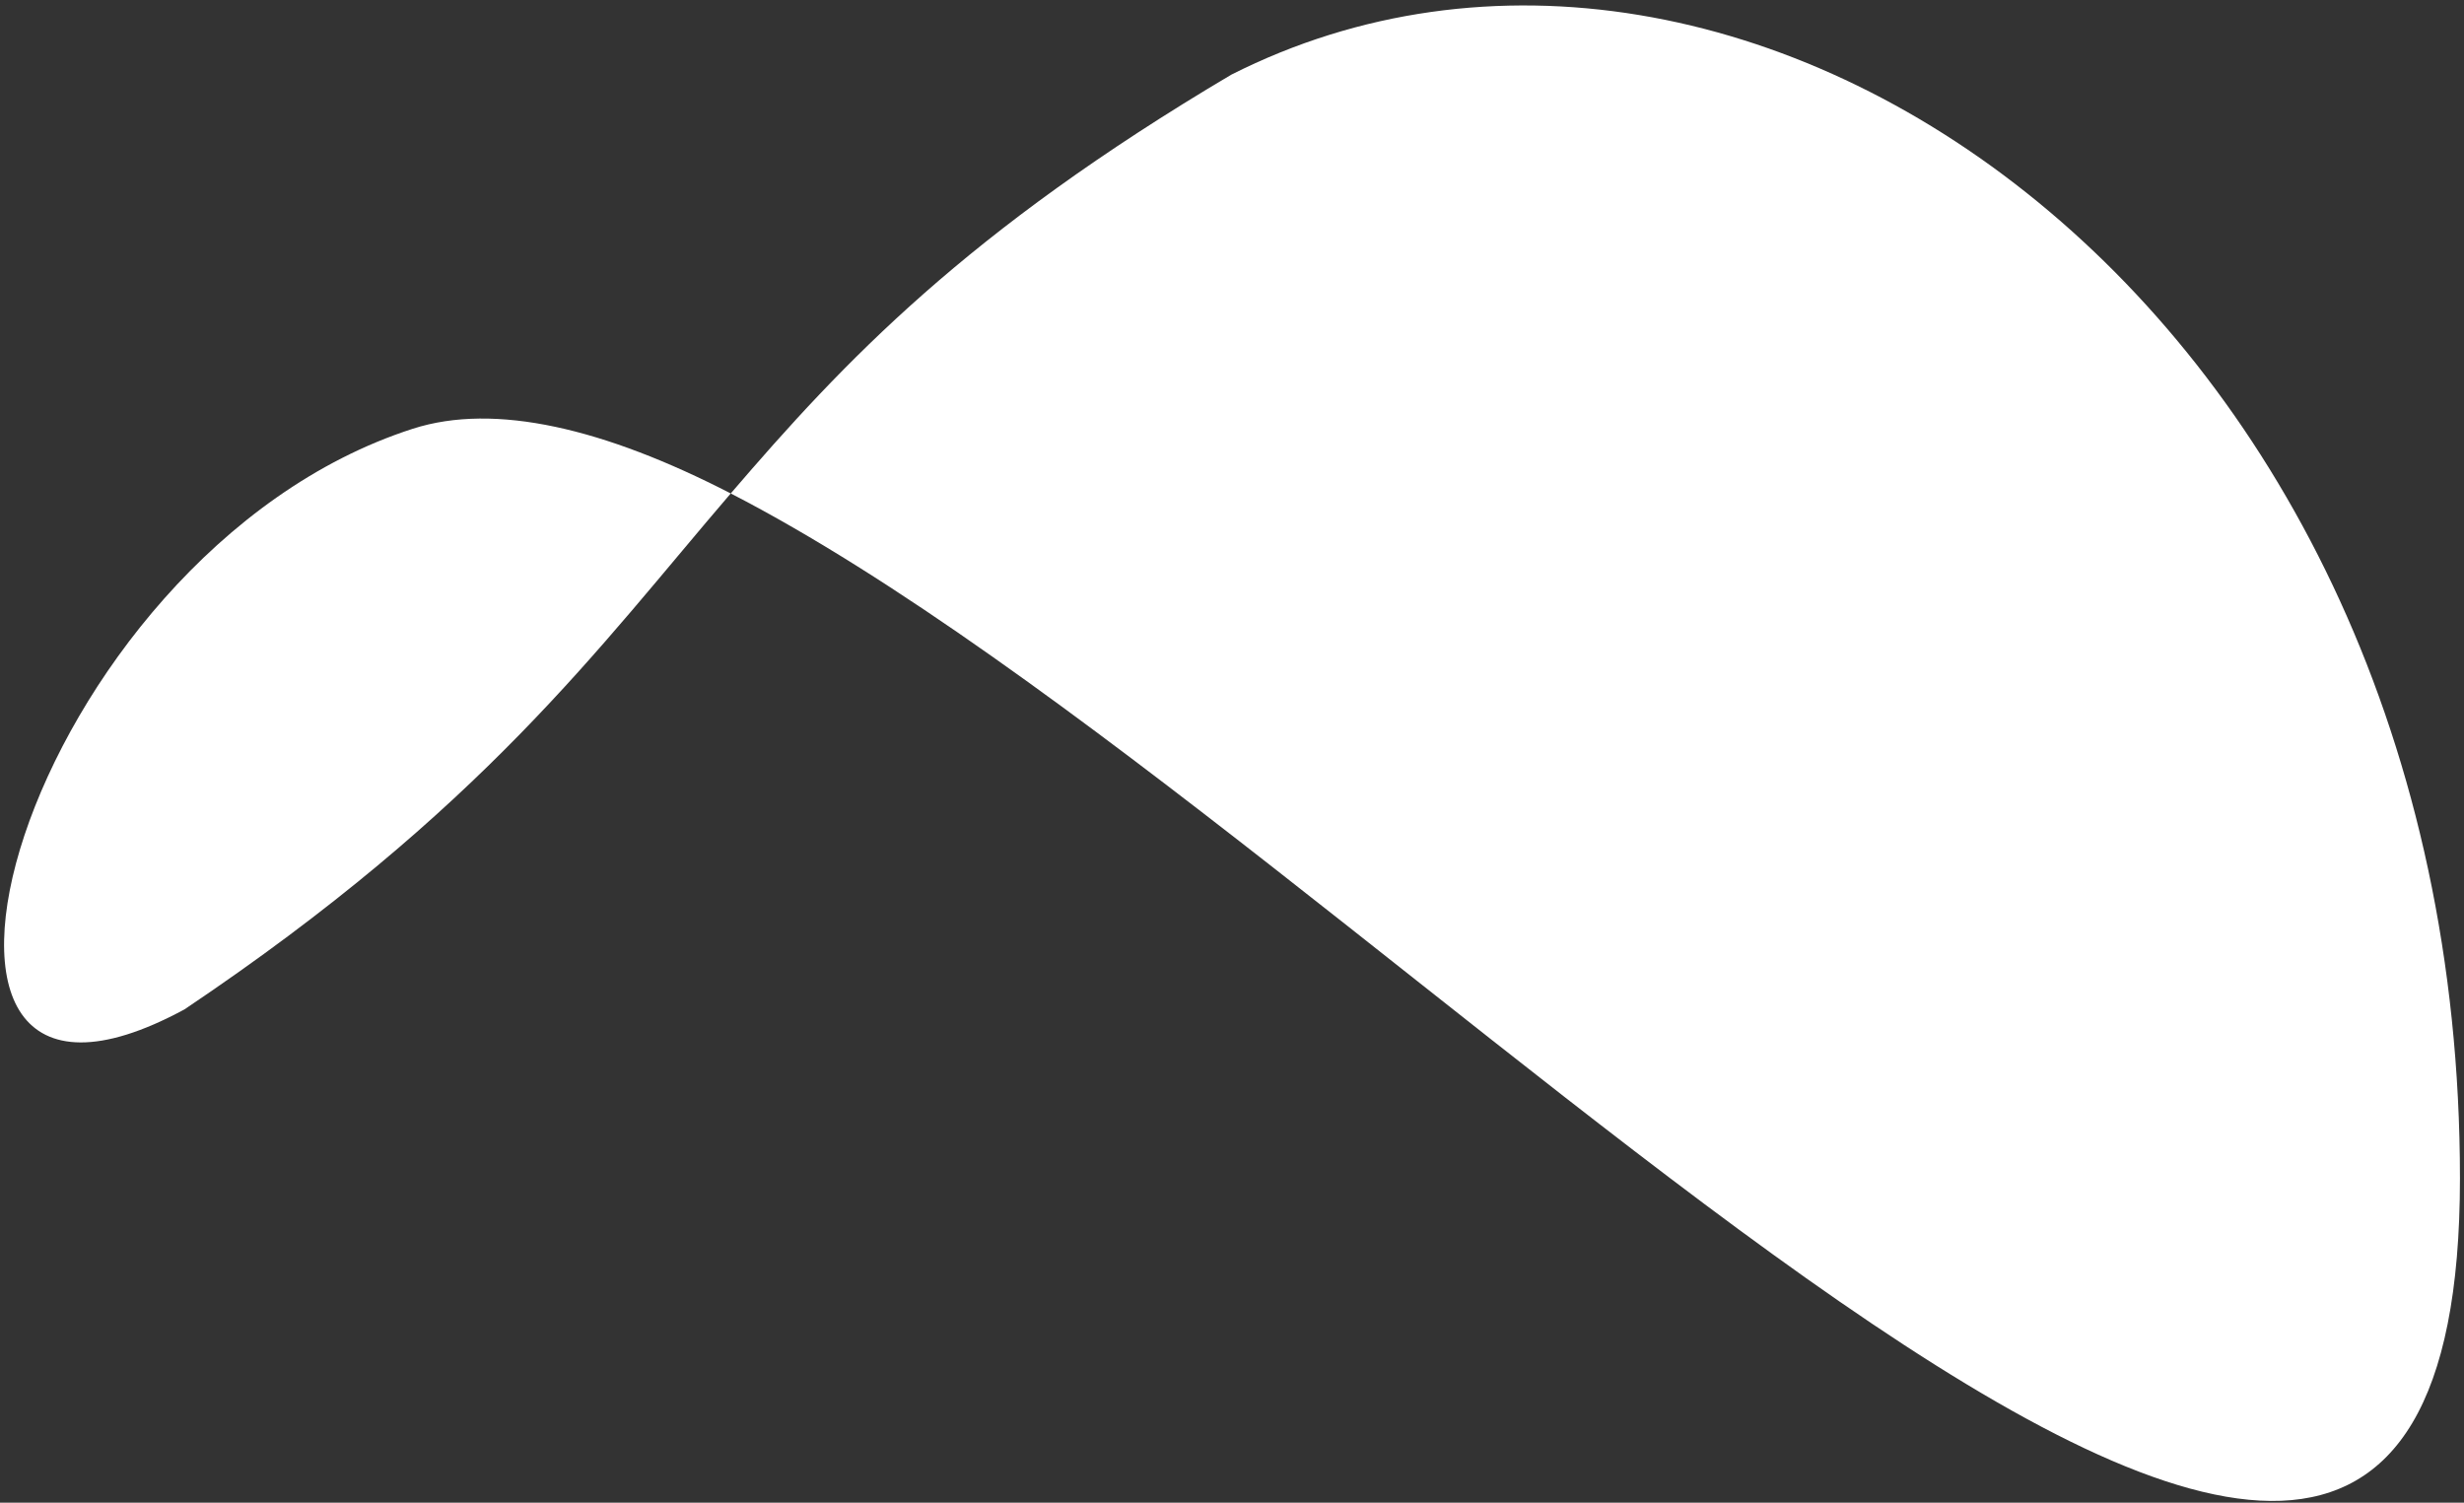 <svg xmlns="http://www.w3.org/2000/svg" width="223" height="136" viewBox="0 0 223 136" fill="none"><rect x="0" y="0" width="223" height="136" fill="#333333" stroke="none"/><path d="M16.698 91.354C-14.099 108.011 1.984 50.192 37.355 38.806C44.809 36.407 54.735 38.79 66.134 44.66C54.085 58.697 43.753 73.183 16.698 91.354Z" fill="white"></path><path d="M222.634 106.662C222.634 27.541 157.762 -16.661 111.436 6.759C87.38 21.011 76.379 32.726 66.135 44.66C124.989 74.969 222.634 188.661 222.634 106.662Z" fill="white"></path></svg>